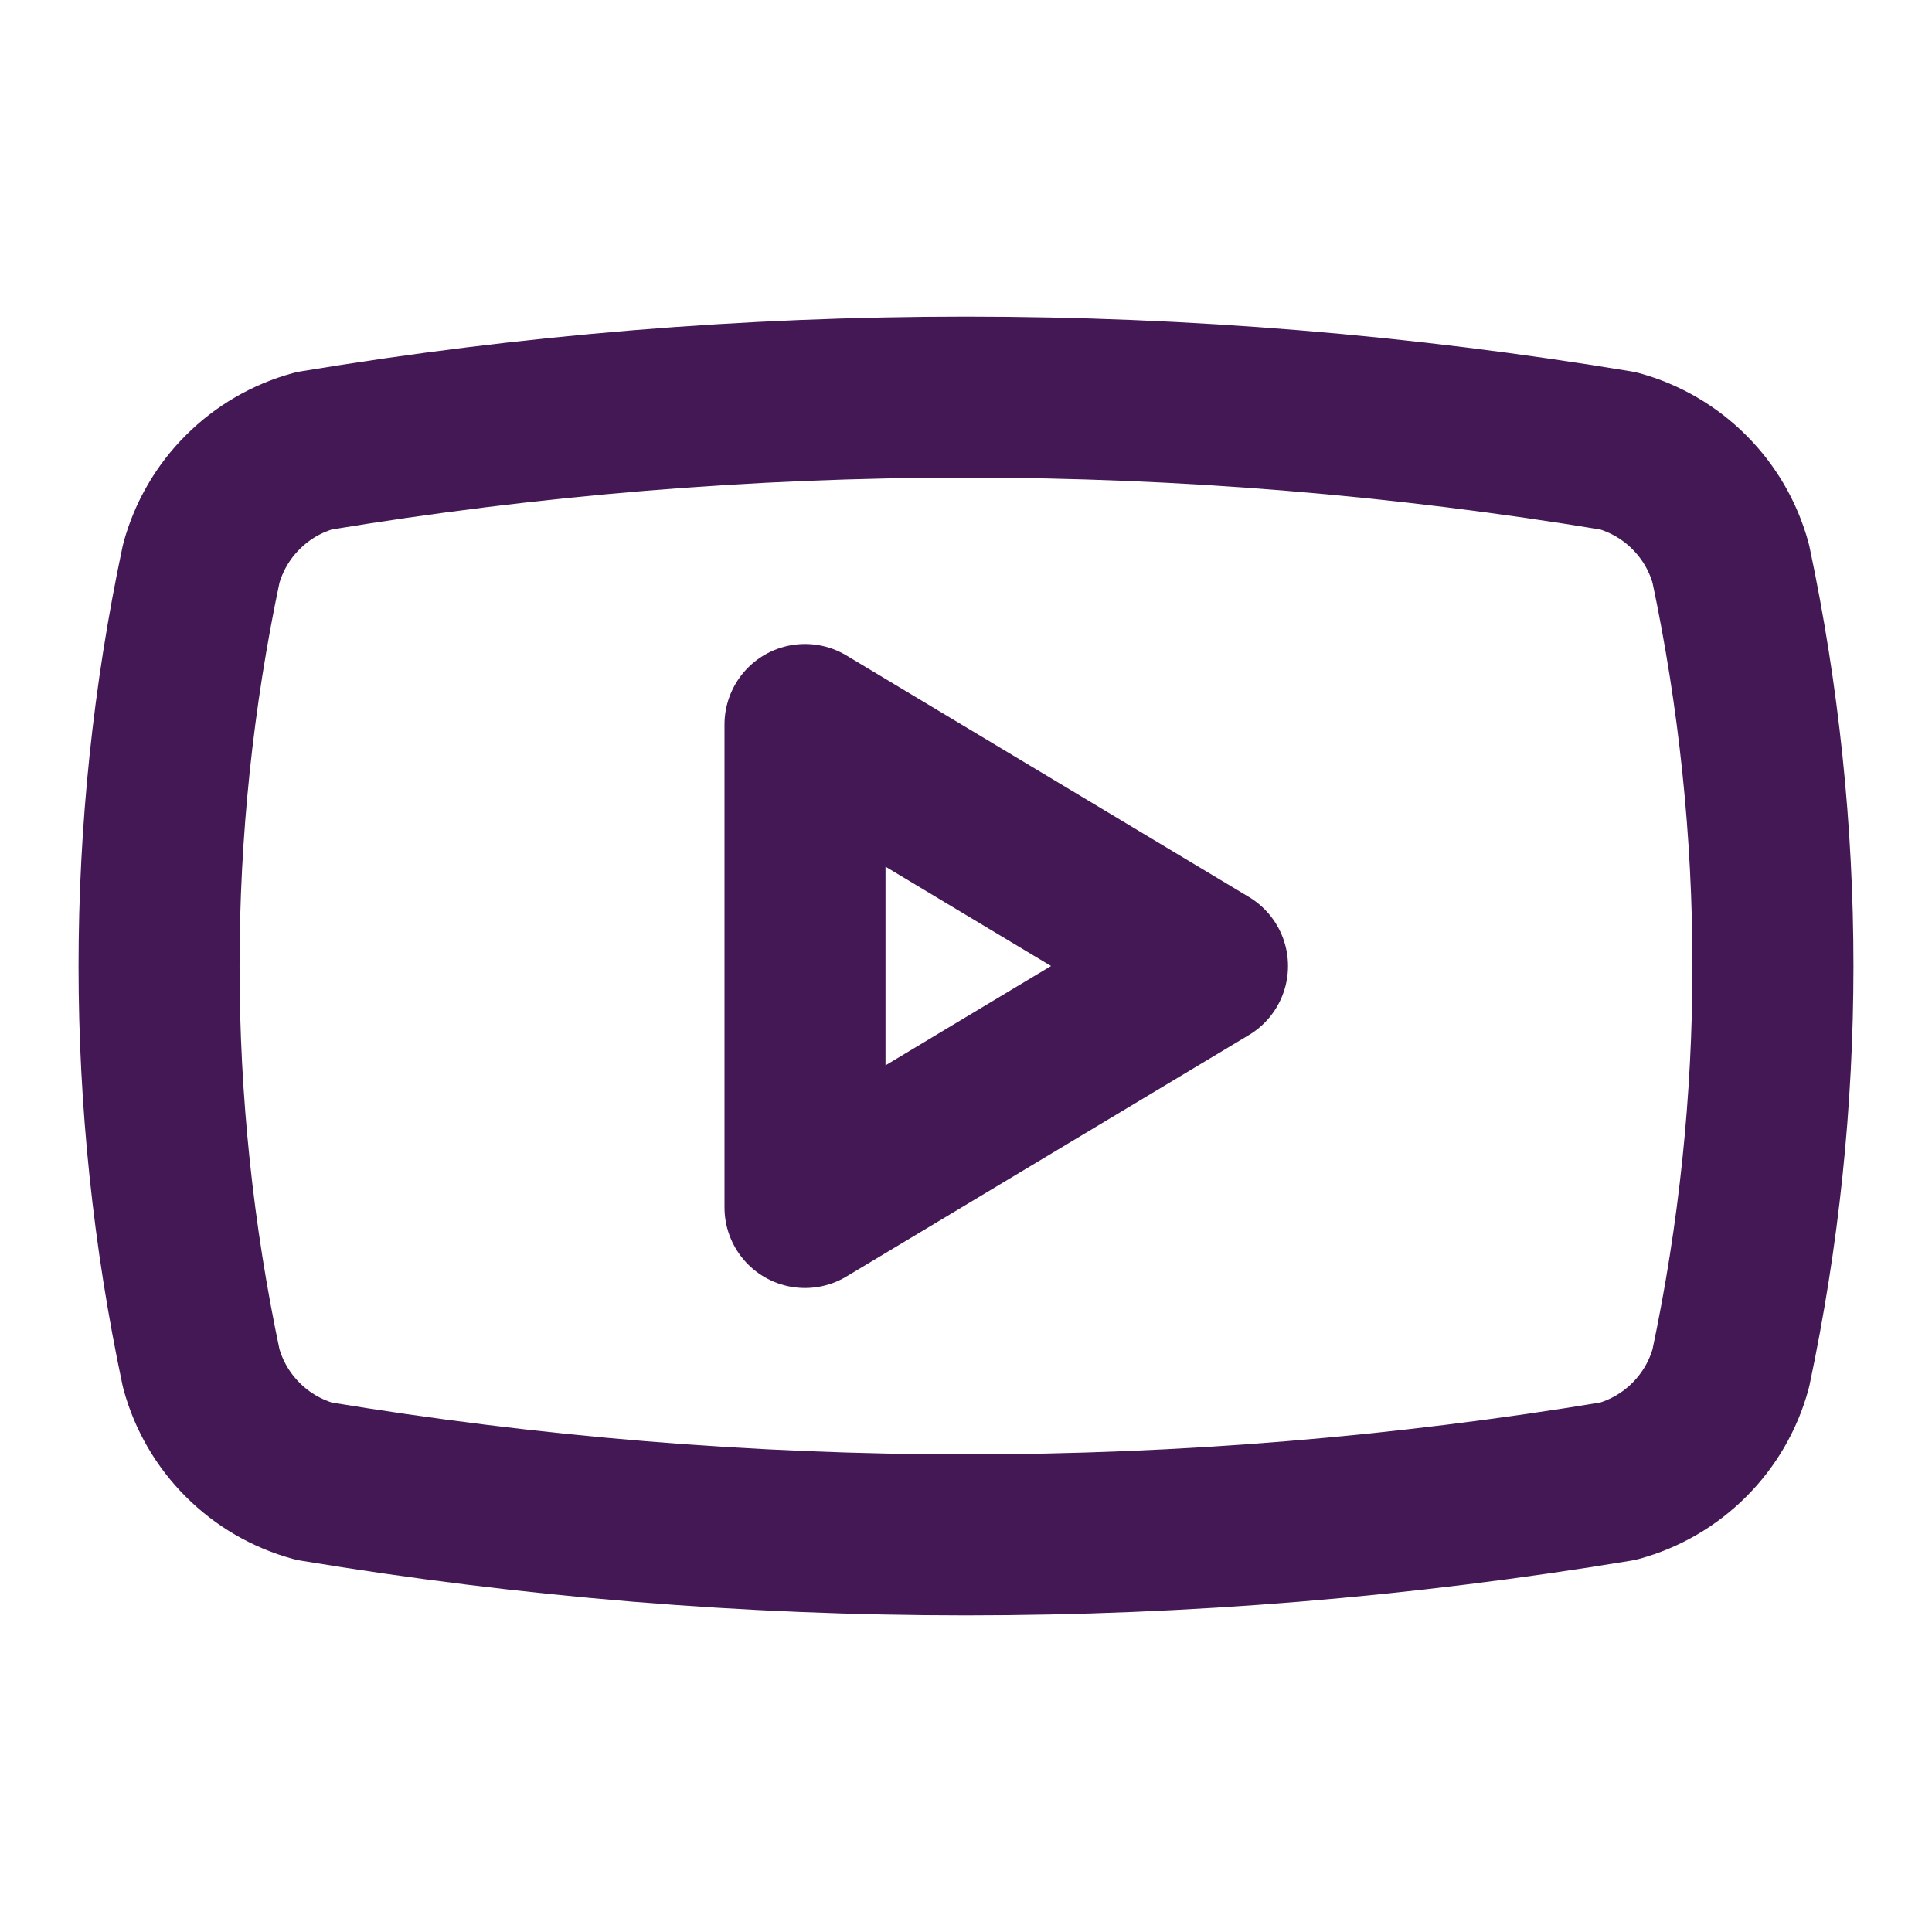 <svg width="24" height="24" viewBox="0 0 24 24" fill="none" xmlns="http://www.w3.org/2000/svg">
<path d="M2.5 17C1.801 13.703 1.801 10.297 2.5 7C2.592 6.665 2.769 6.36 3.015 6.115C3.26 5.869 3.565 5.692 3.9 5.6C9.263 4.711 14.737 4.711 20.1 5.6C20.435 5.692 20.74 5.869 20.985 6.115C21.231 6.36 21.408 6.665 21.5 7C22.199 10.297 22.199 13.703 21.5 17C21.408 17.335 21.231 17.64 20.985 17.885C20.74 18.131 20.435 18.308 20.1 18.4C14.737 19.289 9.263 19.289 3.9 18.4C3.565 18.308 3.26 18.131 3.015 17.885C2.769 17.64 2.592 17.335 2.5 17Z" stroke="#431855" stroke-width="2" stroke-linecap="round" stroke-linejoin="round"/>
<path d="M10 15L15 12L10 9V15Z" stroke="#431855" stroke-width="2" stroke-linecap="round" stroke-linejoin="round"/>
</svg>
